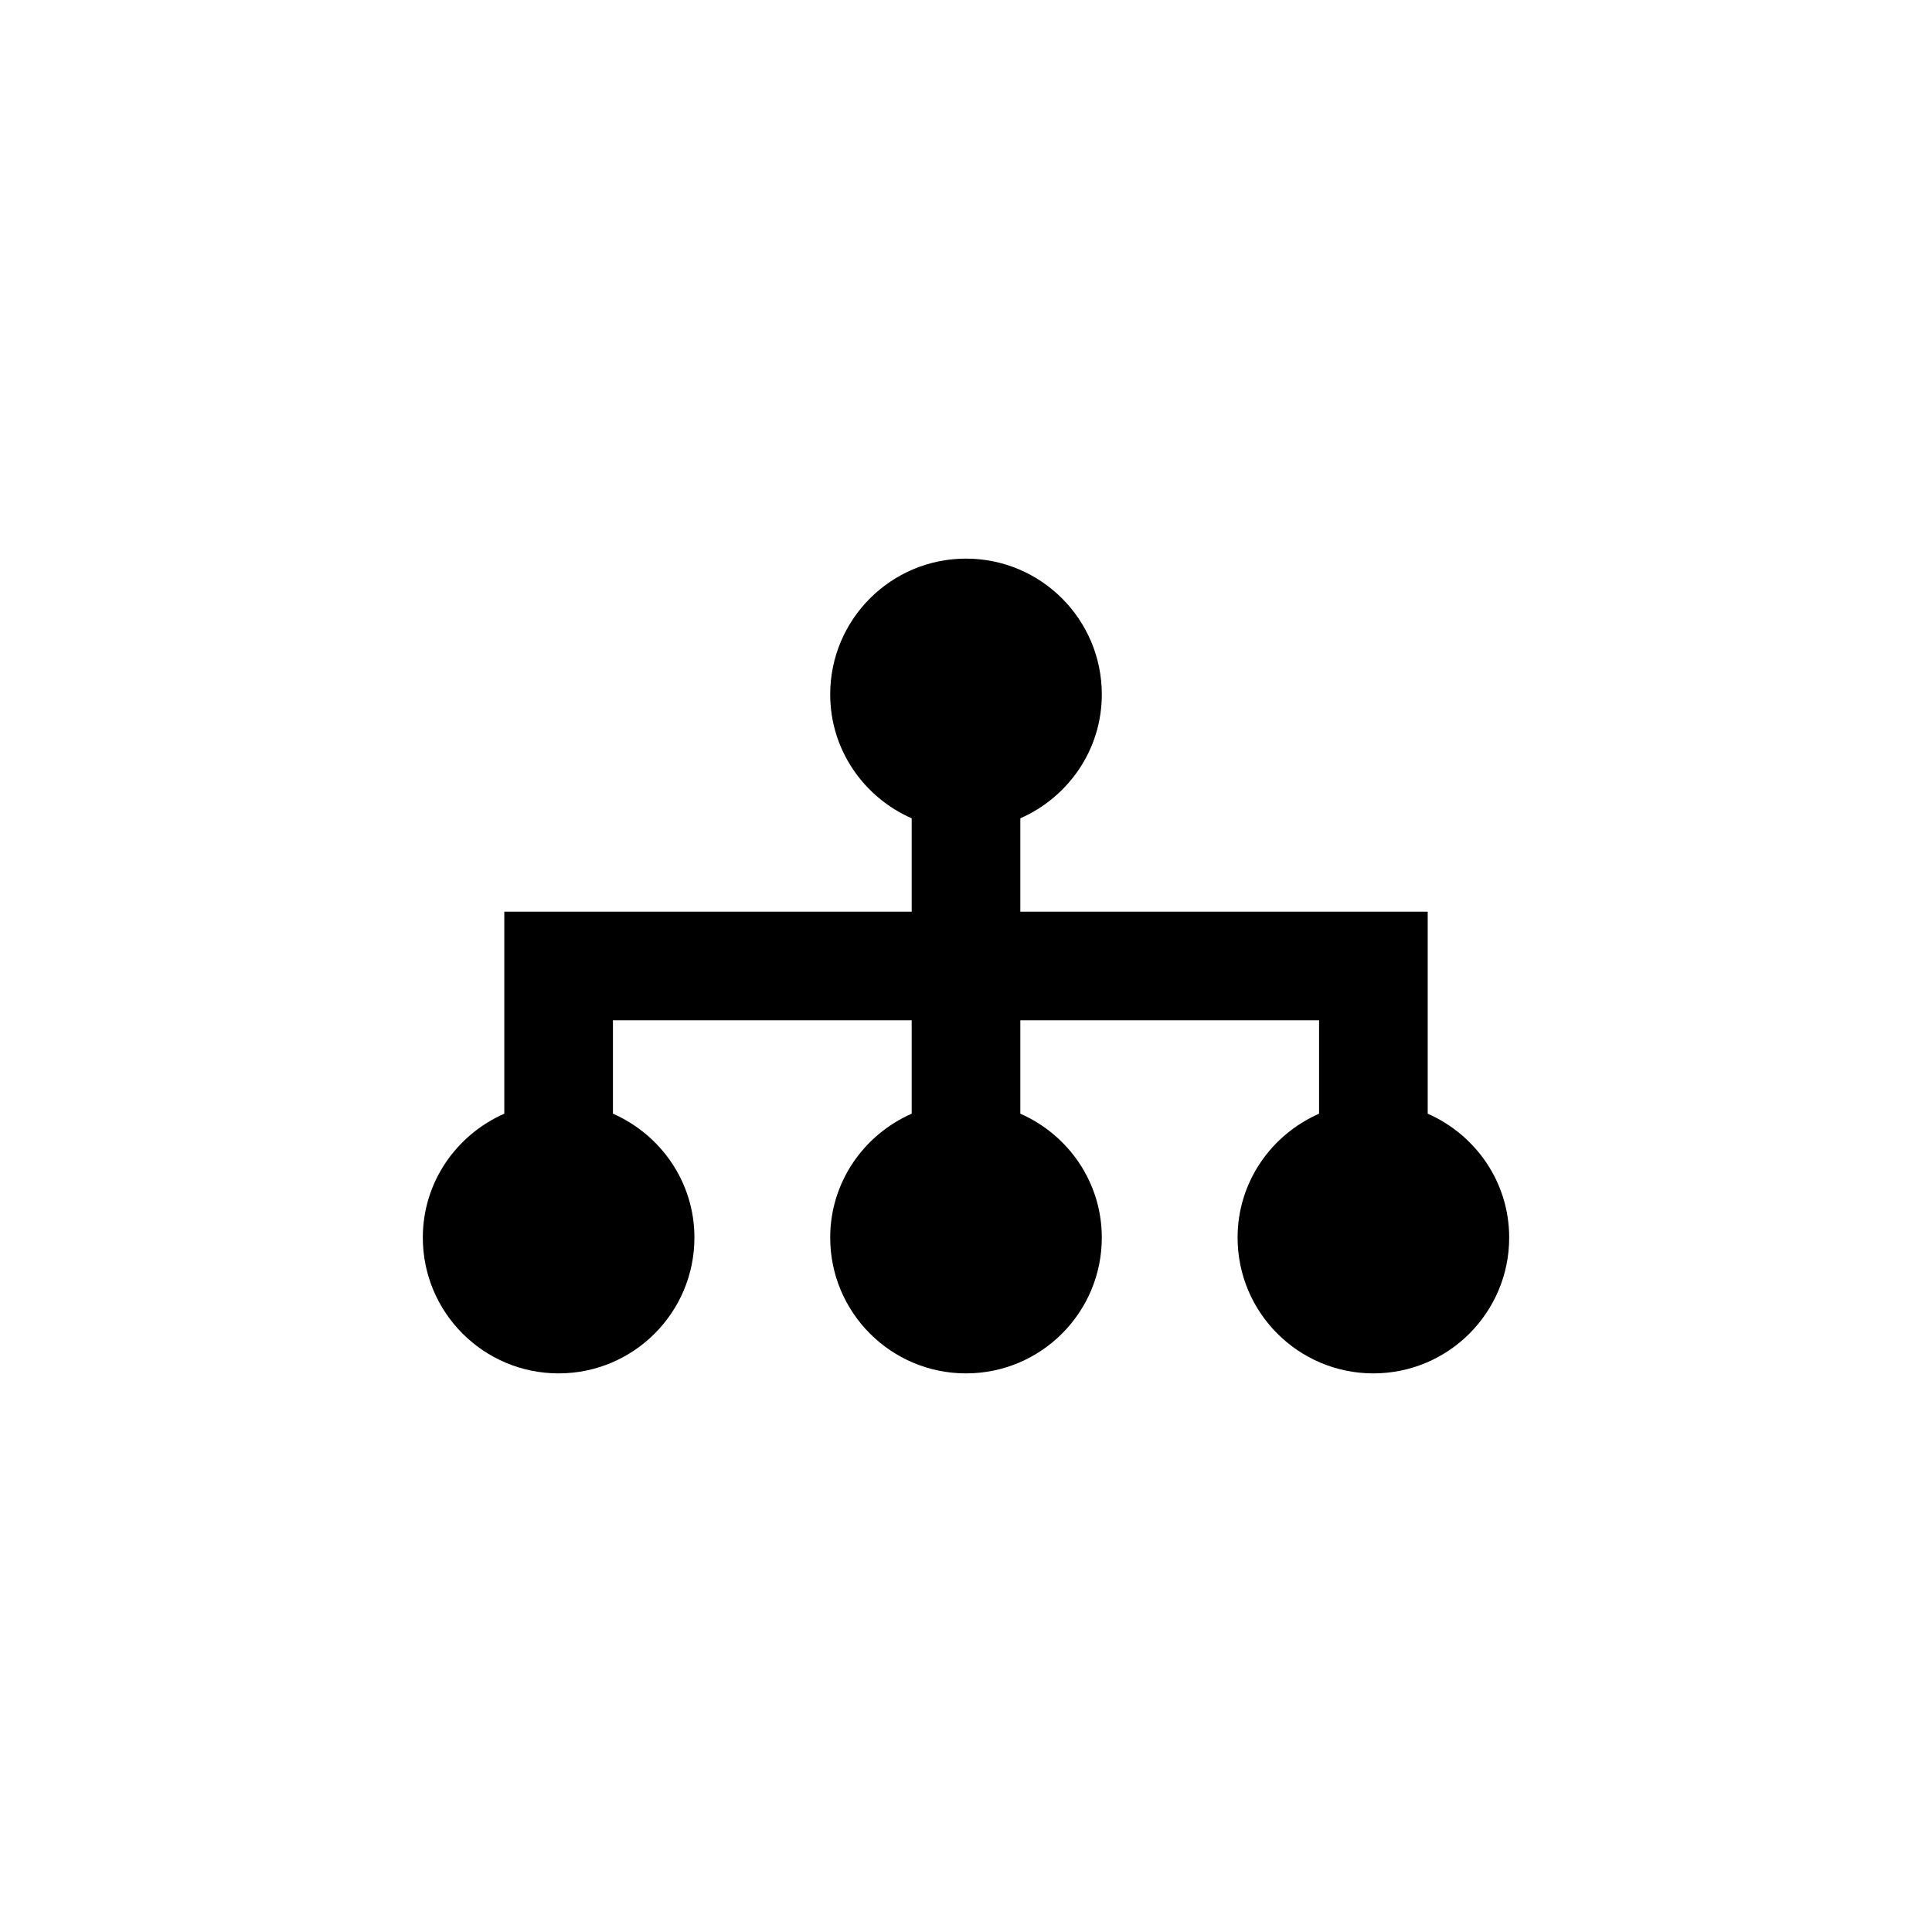 <?xml version="1.0" encoding="UTF-8"?>
<!-- Uploaded to: ICON Repo, www.svgrepo.com, Generator: ICON Repo Mixer Tools -->
<svg fill="#000000" width="800px" height="800px" version="1.1" viewBox="144 144 512 512" xmlns="http://www.w3.org/2000/svg">
 <path d="m400 292.04c-19.875 0-35.988 16.113-35.988 35.988 0 14.723 8.93 27.266 21.594 32.836v24.742h-107.96v53.531c-12.664 5.574-21.594 18.113-21.594 32.836 0 19.875 16.113 35.988 35.988 35.988s35.988-16.113 35.988-35.988c0-14.723-8.93-27.266-21.594-32.836v-24.742h79.172v24.742c-12.664 5.574-21.594 18.113-21.594 32.836 0 19.875 16.113 35.988 35.988 35.988s35.988-16.113 35.988-35.988c0-14.723-8.93-27.266-21.594-32.836v-24.742h79.172v24.742c-12.664 5.574-21.594 18.113-21.594 32.836 0 19.875 16.113 35.988 35.988 35.988s35.988-16.113 35.988-35.988c0-14.723-8.93-27.266-21.594-32.836v-53.531h-107.96v-24.742c12.664-5.574 21.594-18.113 21.594-32.836 0-19.875-16.113-35.988-35.988-35.988z"/>
</svg>